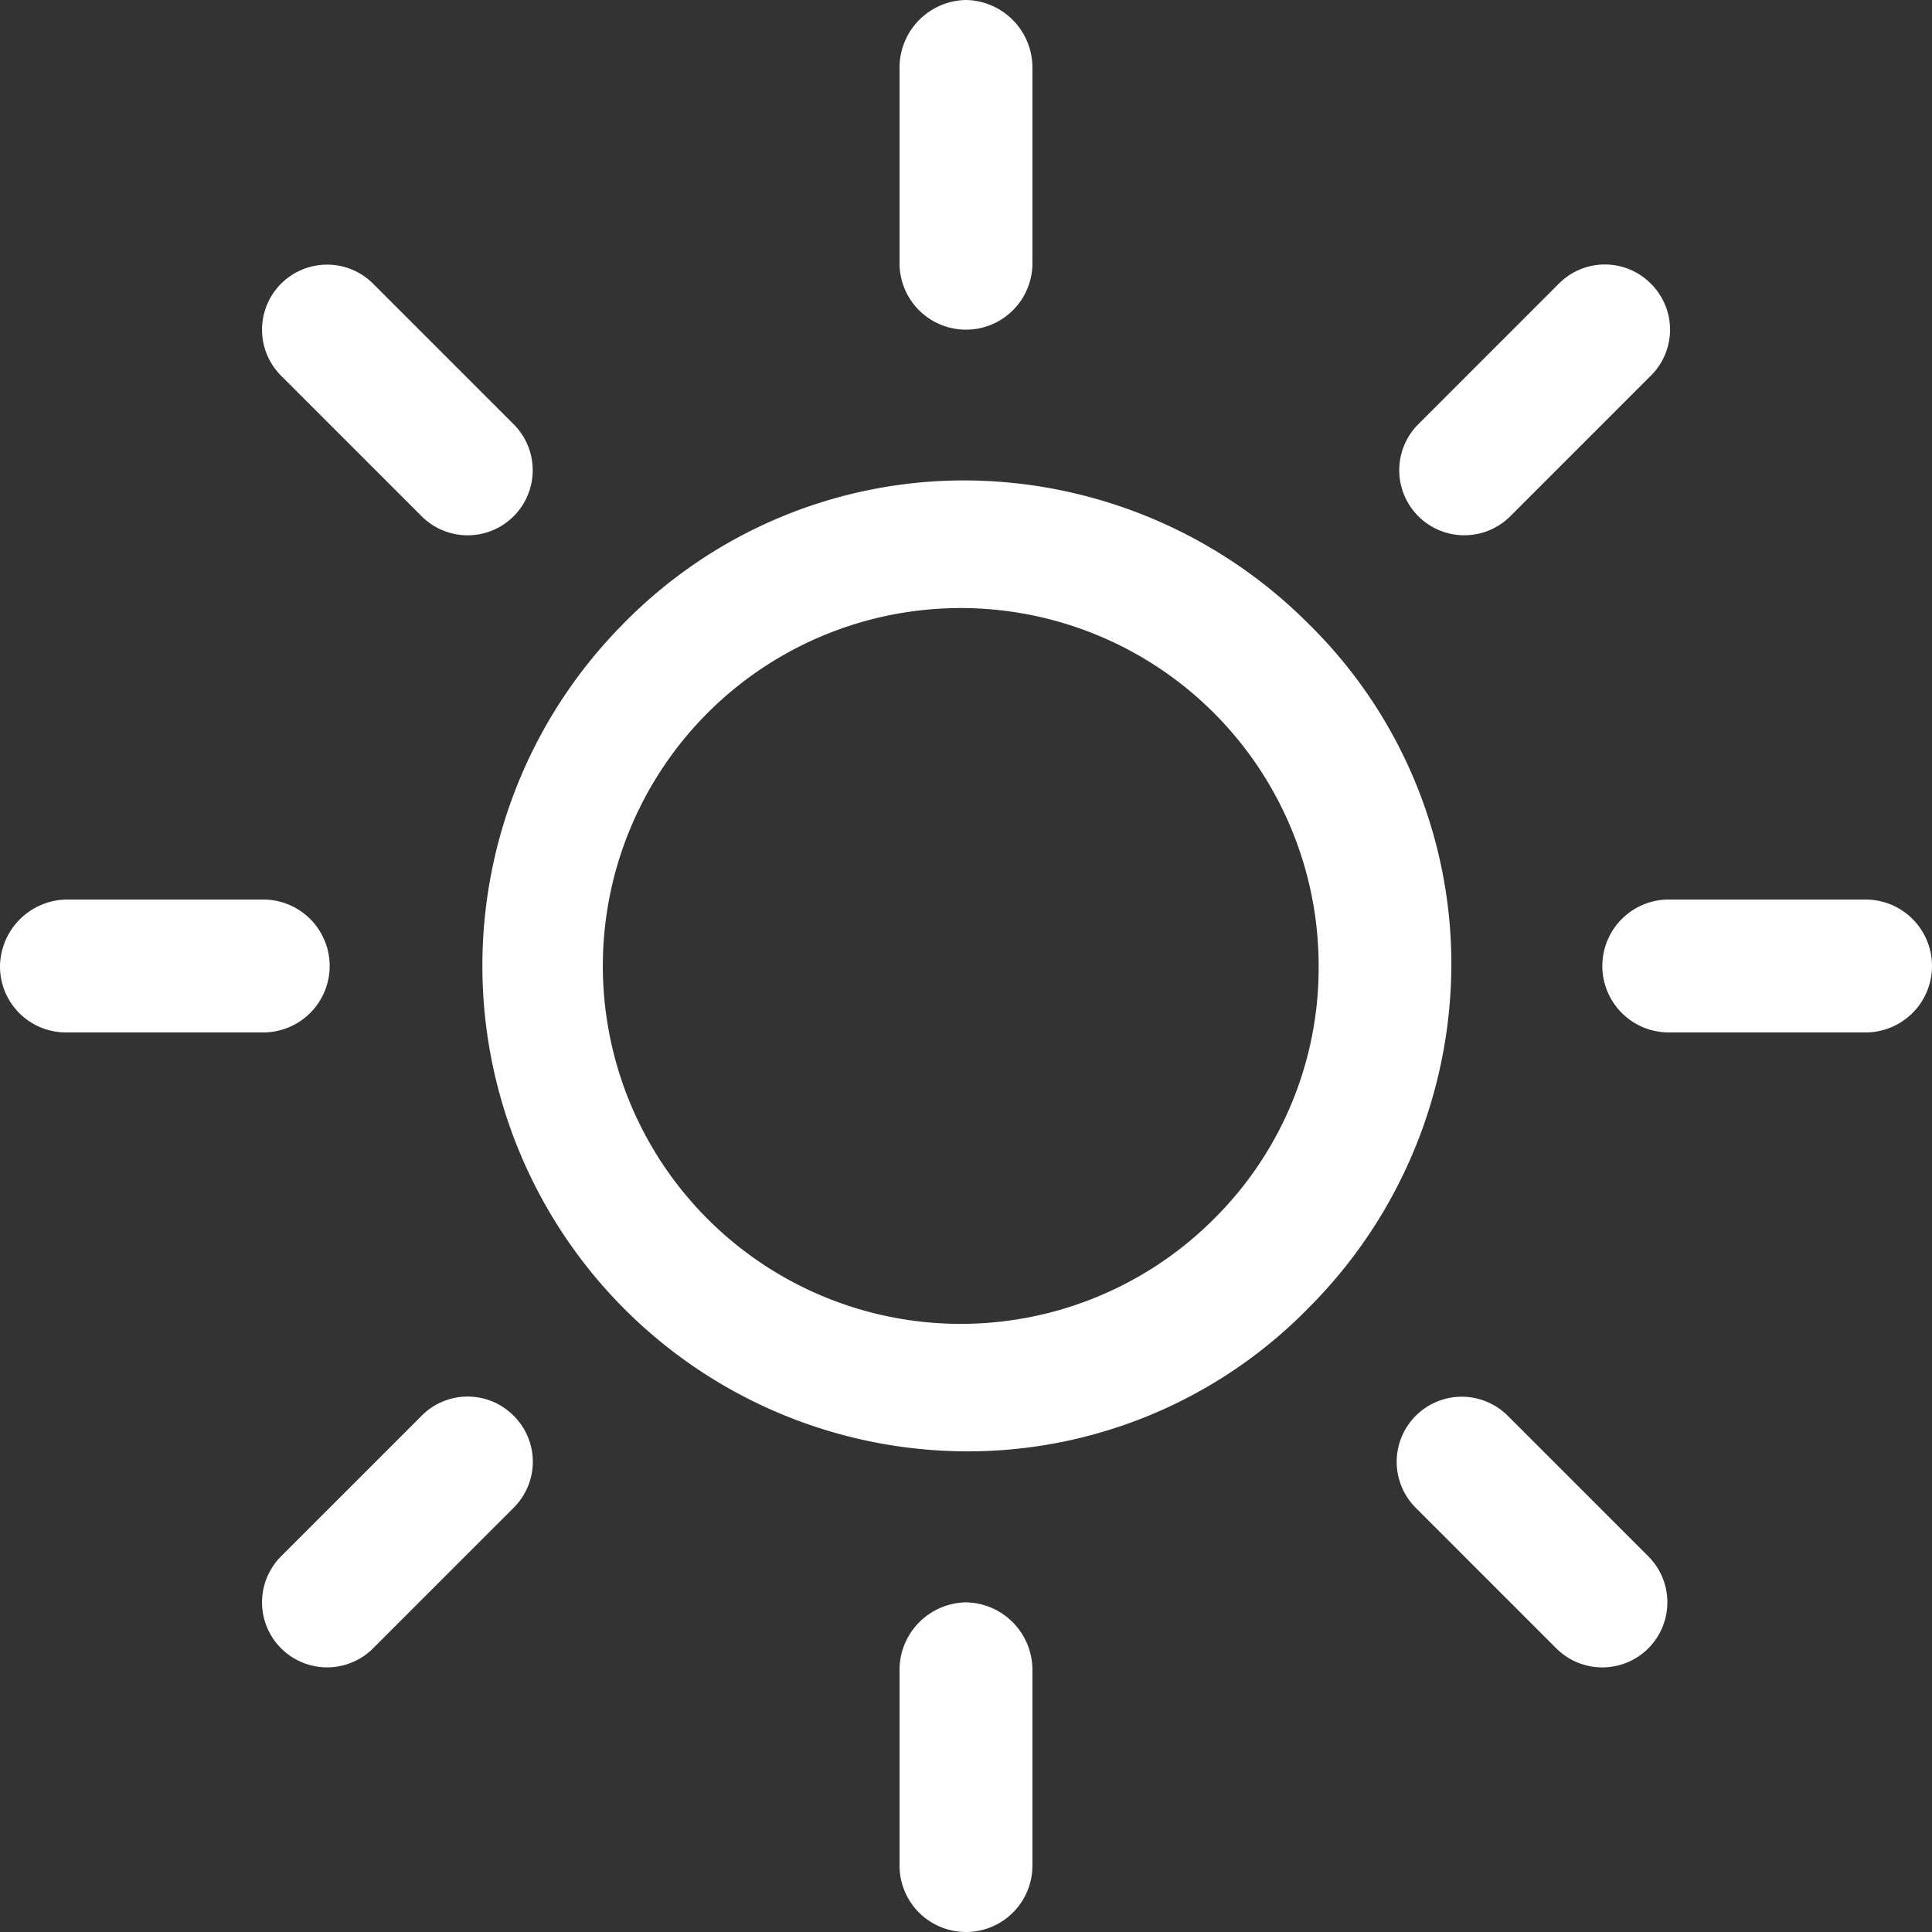 <svg xmlns="http://www.w3.org/2000/svg" width="52.745" height="52.745" viewBox="0 0 52.745 52.745"><rect x="0" y="0" width="52.745" height="52.745" fill="#333333" stroke="none"/><g transform="translate(13.116 13.116)"><path d="M97.8,79.107A13.3,13.3,0,0,0,88.456,75.2a13.013,13.013,0,0,0-9.349,3.907,13.256,13.256,0,0,0,9.349,22.6A13.013,13.013,0,0,0,97.8,97.8a13.3,13.3,0,0,0,3.907-9.349A13.013,13.013,0,0,0,97.8,79.107ZM95.293,95.293a9.771,9.771,0,1,1,2.791-6.837A9.65,9.65,0,0,1,95.293,95.293Z" transform="translate(-75.2 -75.2)" fill="#fff"/></g><g transform="translate(43.745 24.558)"><path d="M257.986,140.8h-5.372a1.814,1.814,0,0,0,0,3.628h5.372a1.814,1.814,0,0,0,0-3.628Z" transform="translate(-250.8 -140.8)" fill="#fff"/></g><g transform="translate(24.558 43.745)"><path d="M142.614,250.8a1.847,1.847,0,0,0-1.814,1.814v5.372a1.814,1.814,0,0,0,3.628,0v-5.372A1.847,1.847,0,0,0,142.614,250.8Z" transform="translate(-140.8 -250.8)" fill="#fff"/></g><g transform="translate(38.128 38.128)"><path d="M225.472,222.961l-3.837-3.837a1.776,1.776,0,0,0-2.512,2.512l3.837,3.837a1.776,1.776,0,0,0,2.512-2.512Z" transform="translate(-218.6 -218.6)" fill="#fff"/></g><g transform="translate(24.558)"><path d="M142.614,0A1.847,1.847,0,0,0,140.8,1.814V7.186a1.814,1.814,0,1,0,3.628,0V1.814A1.847,1.847,0,0,0,142.614,0Z" transform="translate(-140.8)" fill="#fff"/></g><g transform="translate(38.198 7.221)"><path d="M225.872,41.923a1.769,1.769,0,0,0-2.512,0l-3.837,3.837a1.776,1.776,0,1,0,2.512,2.512l3.837-3.837A1.769,1.769,0,0,0,225.872,41.923Z" transform="translate(-219 -41.4)" fill="#fff"/></g><g transform="translate(0 24.558)"><path d="M7.186,140.8H1.814A1.847,1.847,0,0,0,0,142.614a1.8,1.8,0,0,0,1.814,1.814H7.186a1.814,1.814,0,1,0,0-3.628Z" transform="translate(0 -140.8)" fill="#fff"/></g><g transform="translate(7.151 38.128)"><path d="M47.872,219.123a1.768,1.768,0,0,0-2.512,0l-3.837,3.837a1.776,1.776,0,0,0,2.512,2.512l3.837-3.837A1.769,1.769,0,0,0,47.872,219.123Z" transform="translate(-41 -218.6)" fill="#fff"/></g><g transform="translate(7.151 7.221)"><path d="M47.872,45.761l-3.837-3.837a1.776,1.776,0,0,0-2.512,2.512l3.837,3.837a1.776,1.776,0,1,0,2.512-2.512Z" transform="translate(-41 -41.4)" fill="#fff"/></g></svg>